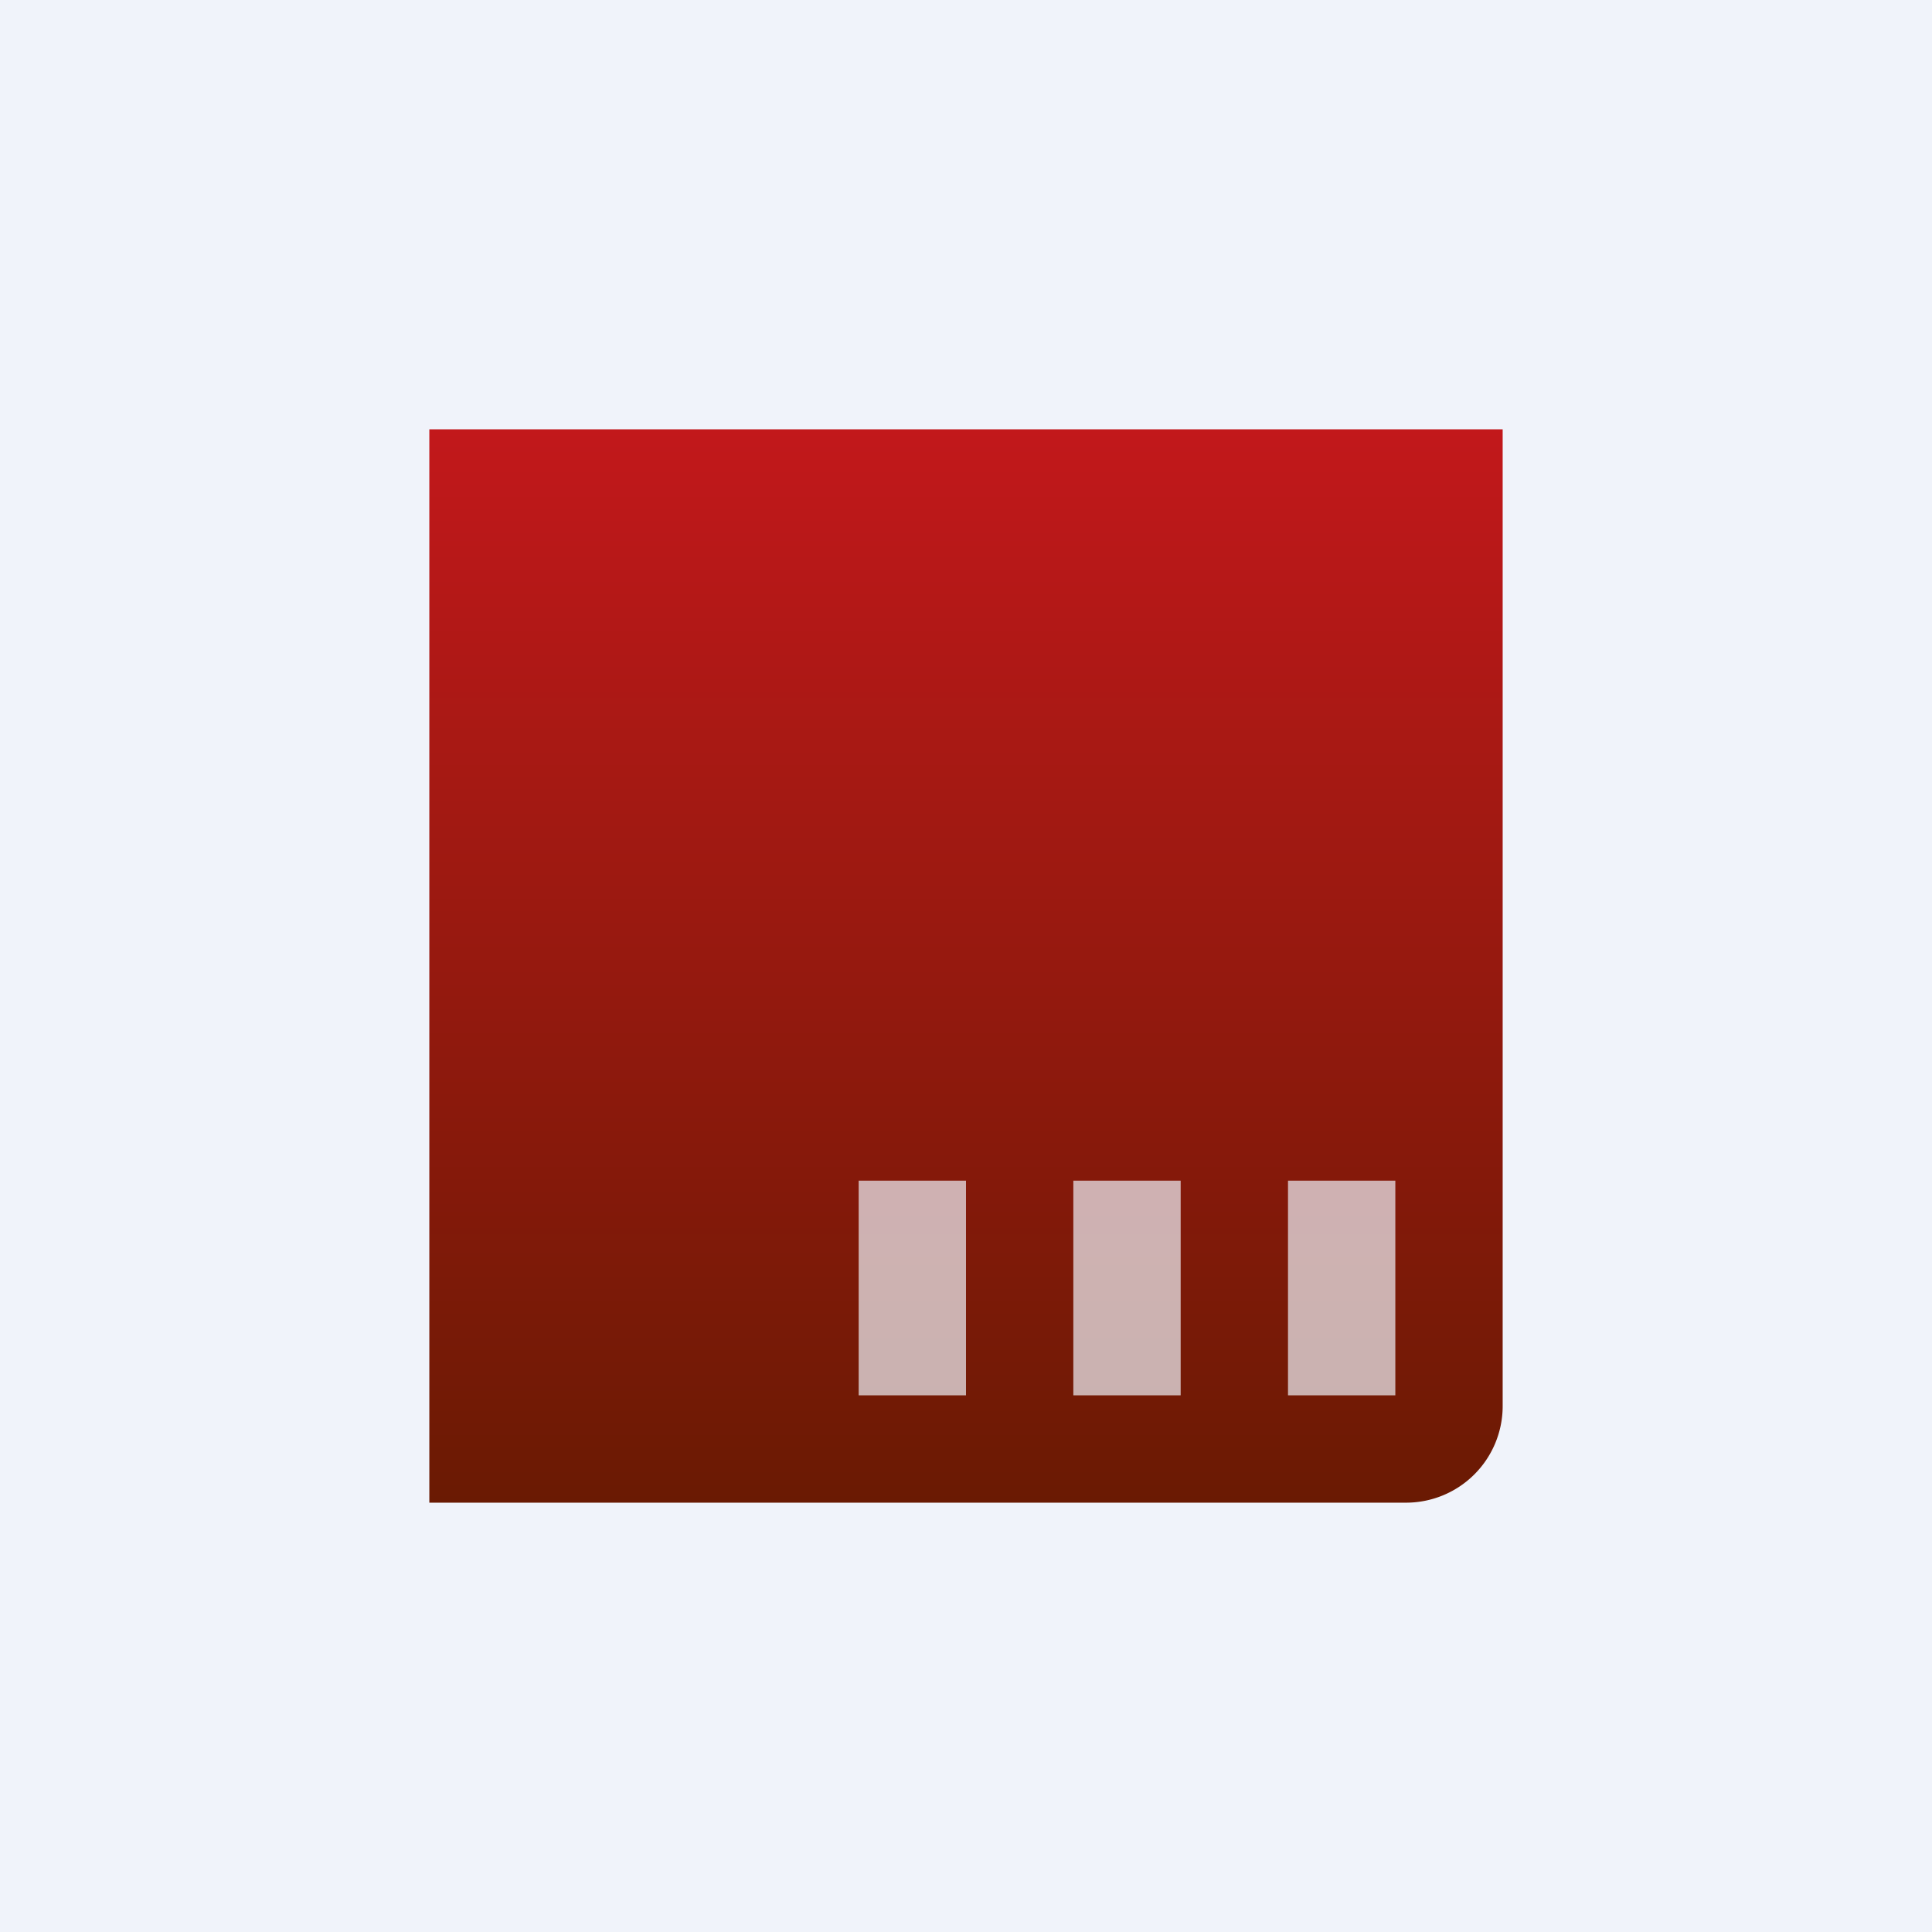 <!-- by TradingView --><svg width="18" height="18" viewBox="0 0 18 18" xmlns="http://www.w3.org/2000/svg"><path fill="#F0F3FA" d="M0 0h18v18H0z"/><path d="M4 4h10v9.11a.9.9 0 0 1-.9.89H4V4Z" fill="url(#ajq1c3aio)"/><path opacity=".7" fill="#F0F3FA" d="M12 11h1v2h-1zM10 11h1v2h-1zM8 11h1v2H8z"/><defs><linearGradient id="ajq1c3aio" x1="9" y1="4" x2="9" y2="14" gradientUnits="userSpaceOnUse"><stop stop-color="#C2181B"/><stop offset="1" stop-color="#6A1A03"/></linearGradient></defs></svg>